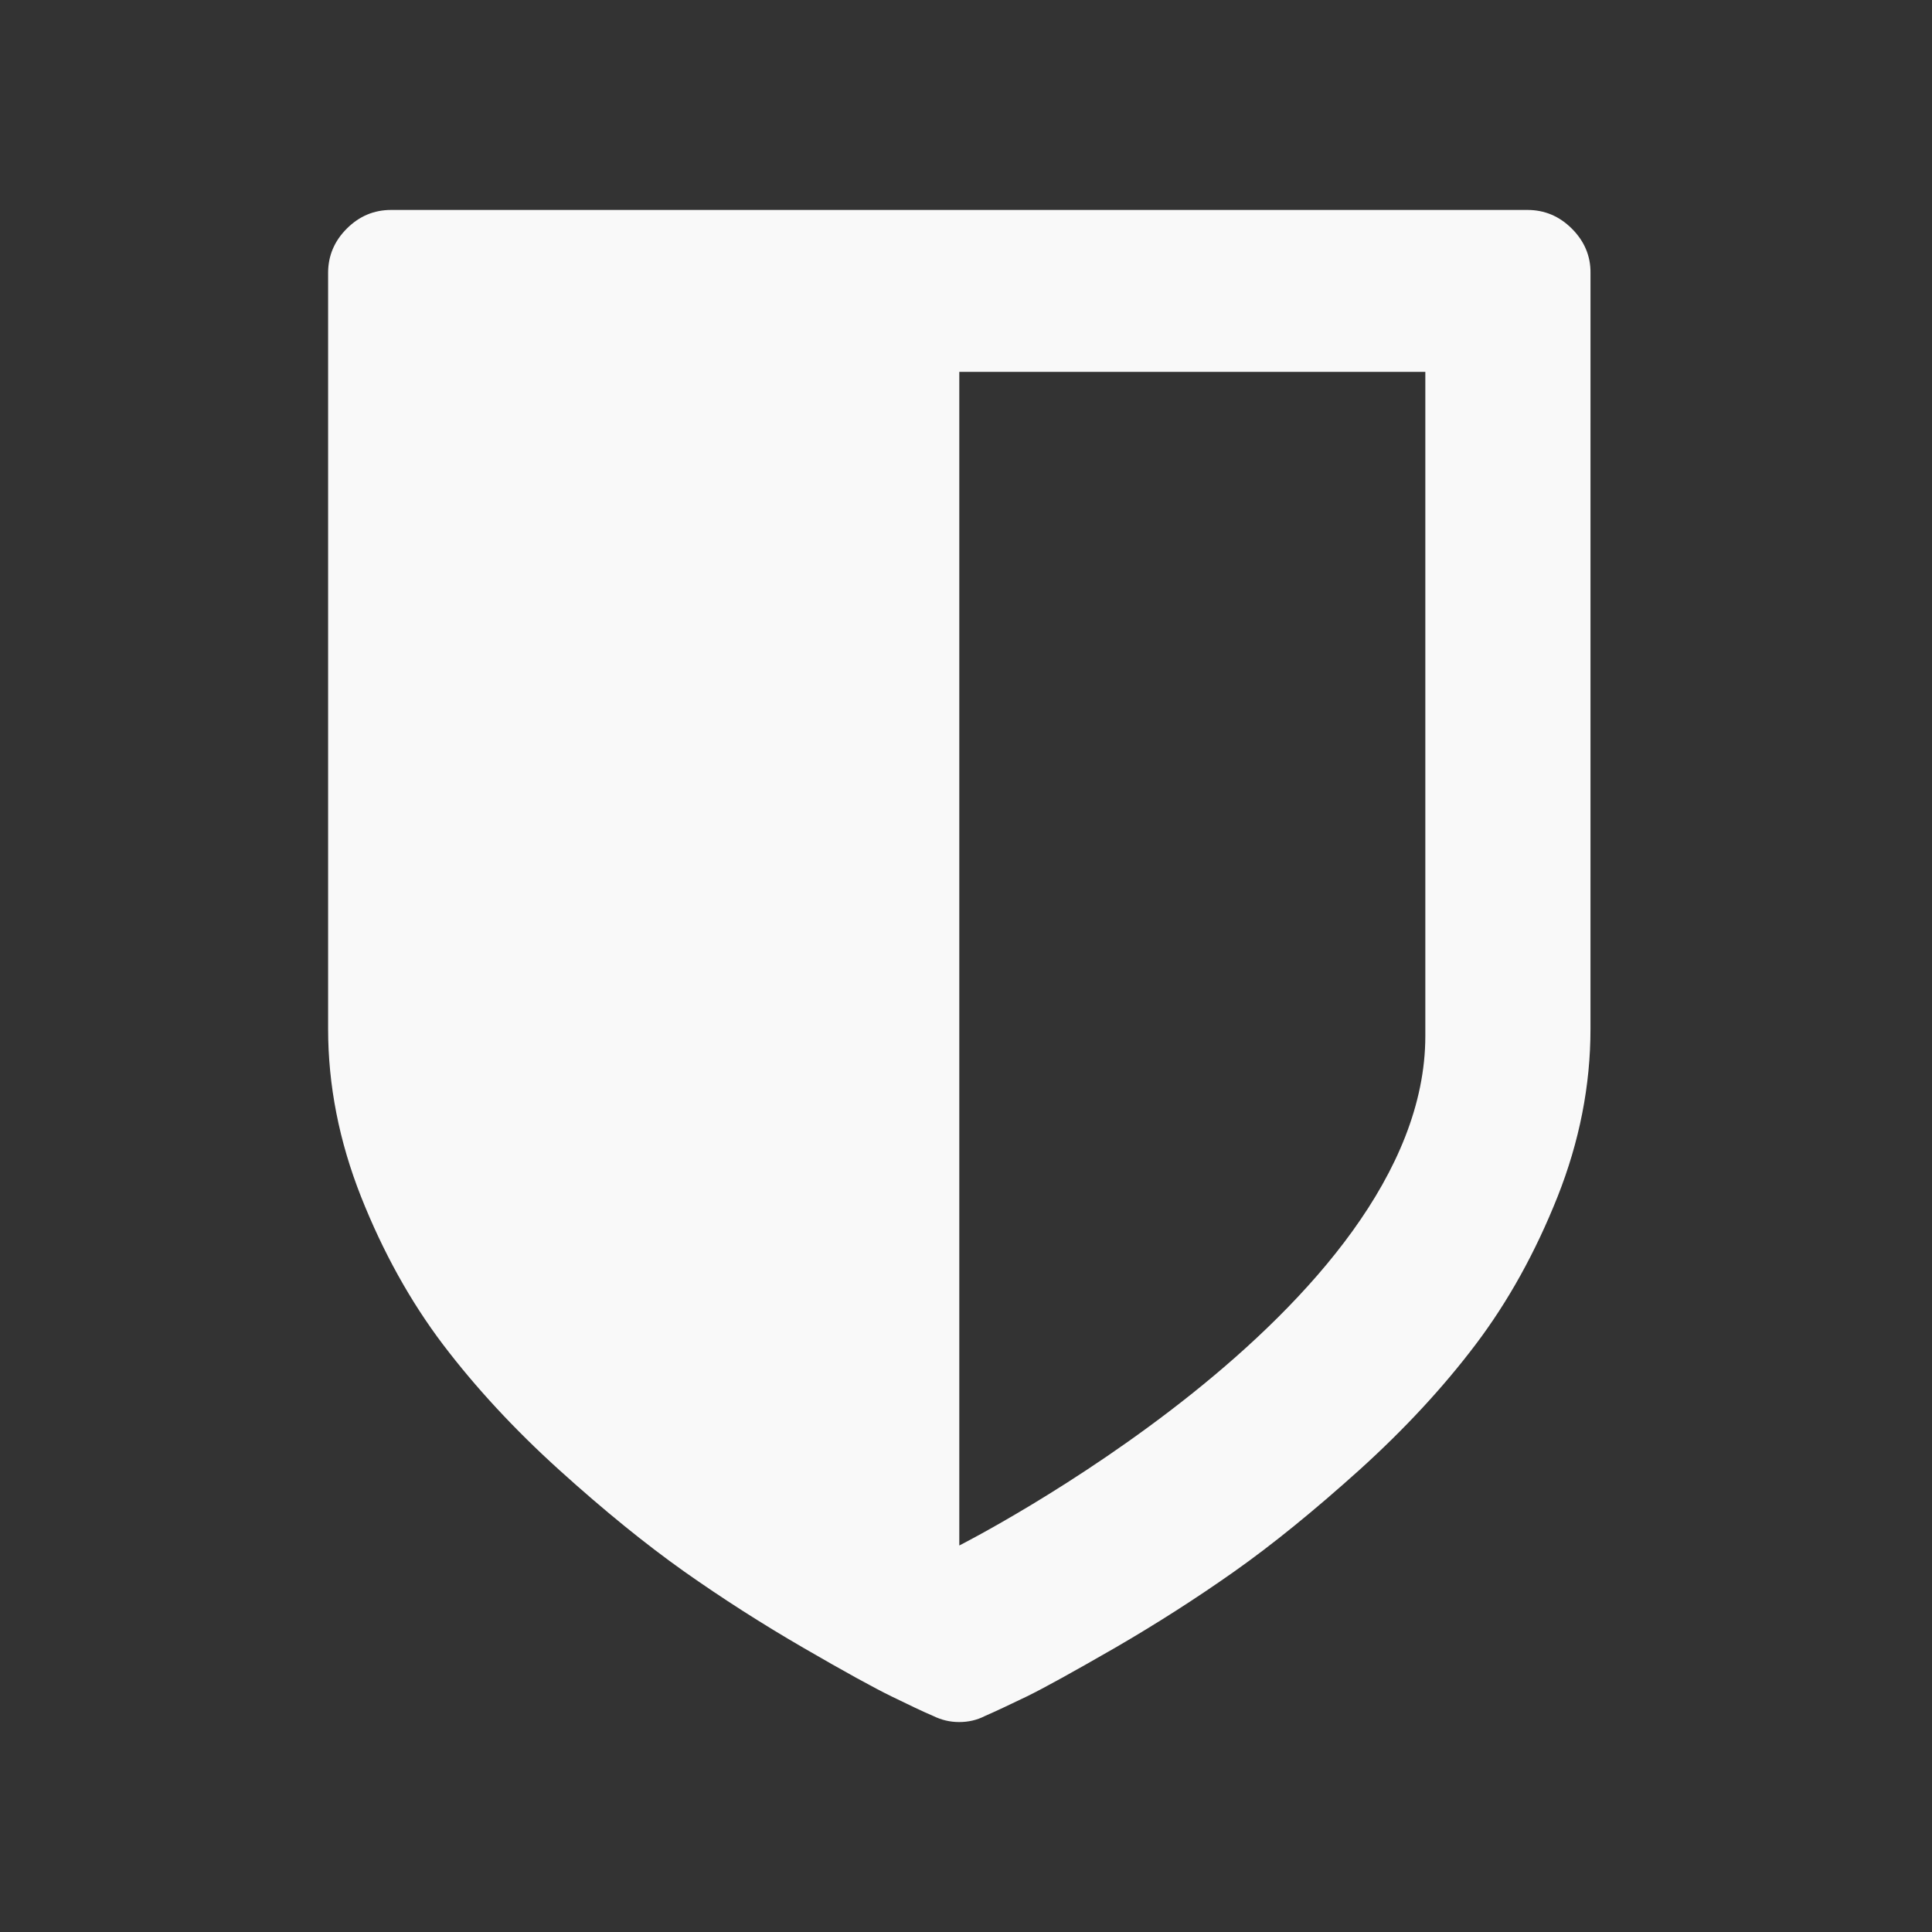 <?xml version="1.0" encoding="UTF-8" standalone="no"?>
<svg
   width="218"
   height="218"
   viewBox="0 0 218 218"
   fill="none"
   version="1.1"
   id="svg1"
   xmlns="http://www.w3.org/2000/svg"
   xmlns:svg="http://www.w3.org/2000/svg"
   xmlns:rdf="http://www.w3.org/1999/02/22-rdf-syntax-ns#"
   xmlns:cc="http://creativecommons.org/ns#"
   xmlns:dc="http://purl.org/dc/elements/1.1/">
  <rect x="0" y="0" width="218" height="218" fill="#333333" stroke="none"/>
  <defs
     id="defs1" />
  <path
     d="m 177.357,25.795 c -1.413,-1.411 -3.088,-2.105 -5.002,-2.105 H 44.134 c -1.935,0 -3.588,0.694 -5.002,2.105 -1.414,1.411 -2.109,3.082 -2.109,4.991 v 85.31 c 0,6.359 1.24,12.674 3.719,18.946 2.479,6.25 5.567,11.806 9.243,16.667 3.675,4.84 8.046,9.571 13.135,14.172 5.089,4.601 9.786,8.399 14.071,11.437 4.306,3.038 8.786,5.903 13.462,8.616 4.676,2.713 8.003,4.536 9.96,5.49 1.957,0.955 3.545,1.715 4.719,2.213 0.892,0.434 1.849,0.673 2.892,0.673 1.044,0 2.001,-0.217 2.892,-0.673 1.196,-0.52 2.762,-1.259 4.741,-2.213 1.957,-0.955 5.285,-2.8 9.96,-5.49 4.676,-2.713 9.156,-5.577 13.462,-8.616 4.305,-3.038 9.003,-6.858 14.092,-11.437 5.089,-4.601 9.46,-9.311 13.135,-14.172 3.675,-4.861 6.742,-10.395 9.242,-16.667 2.479,-6.25 3.718,-12.566 3.718,-18.946 V 30.808 c 0.022,-1.931 -0.696,-3.603 -2.109,-5.013 z m -16.528,91.105 c 0,30.882 -52.585,57.488 -52.585,57.488 V 41.963 h 52.585 c 0,0 0,44.055 0,74.937 z"
     fill="#175ddc"
     id="path1"
     style="fill:#f9f9f9;stroke-width:0.783" />
</svg>
